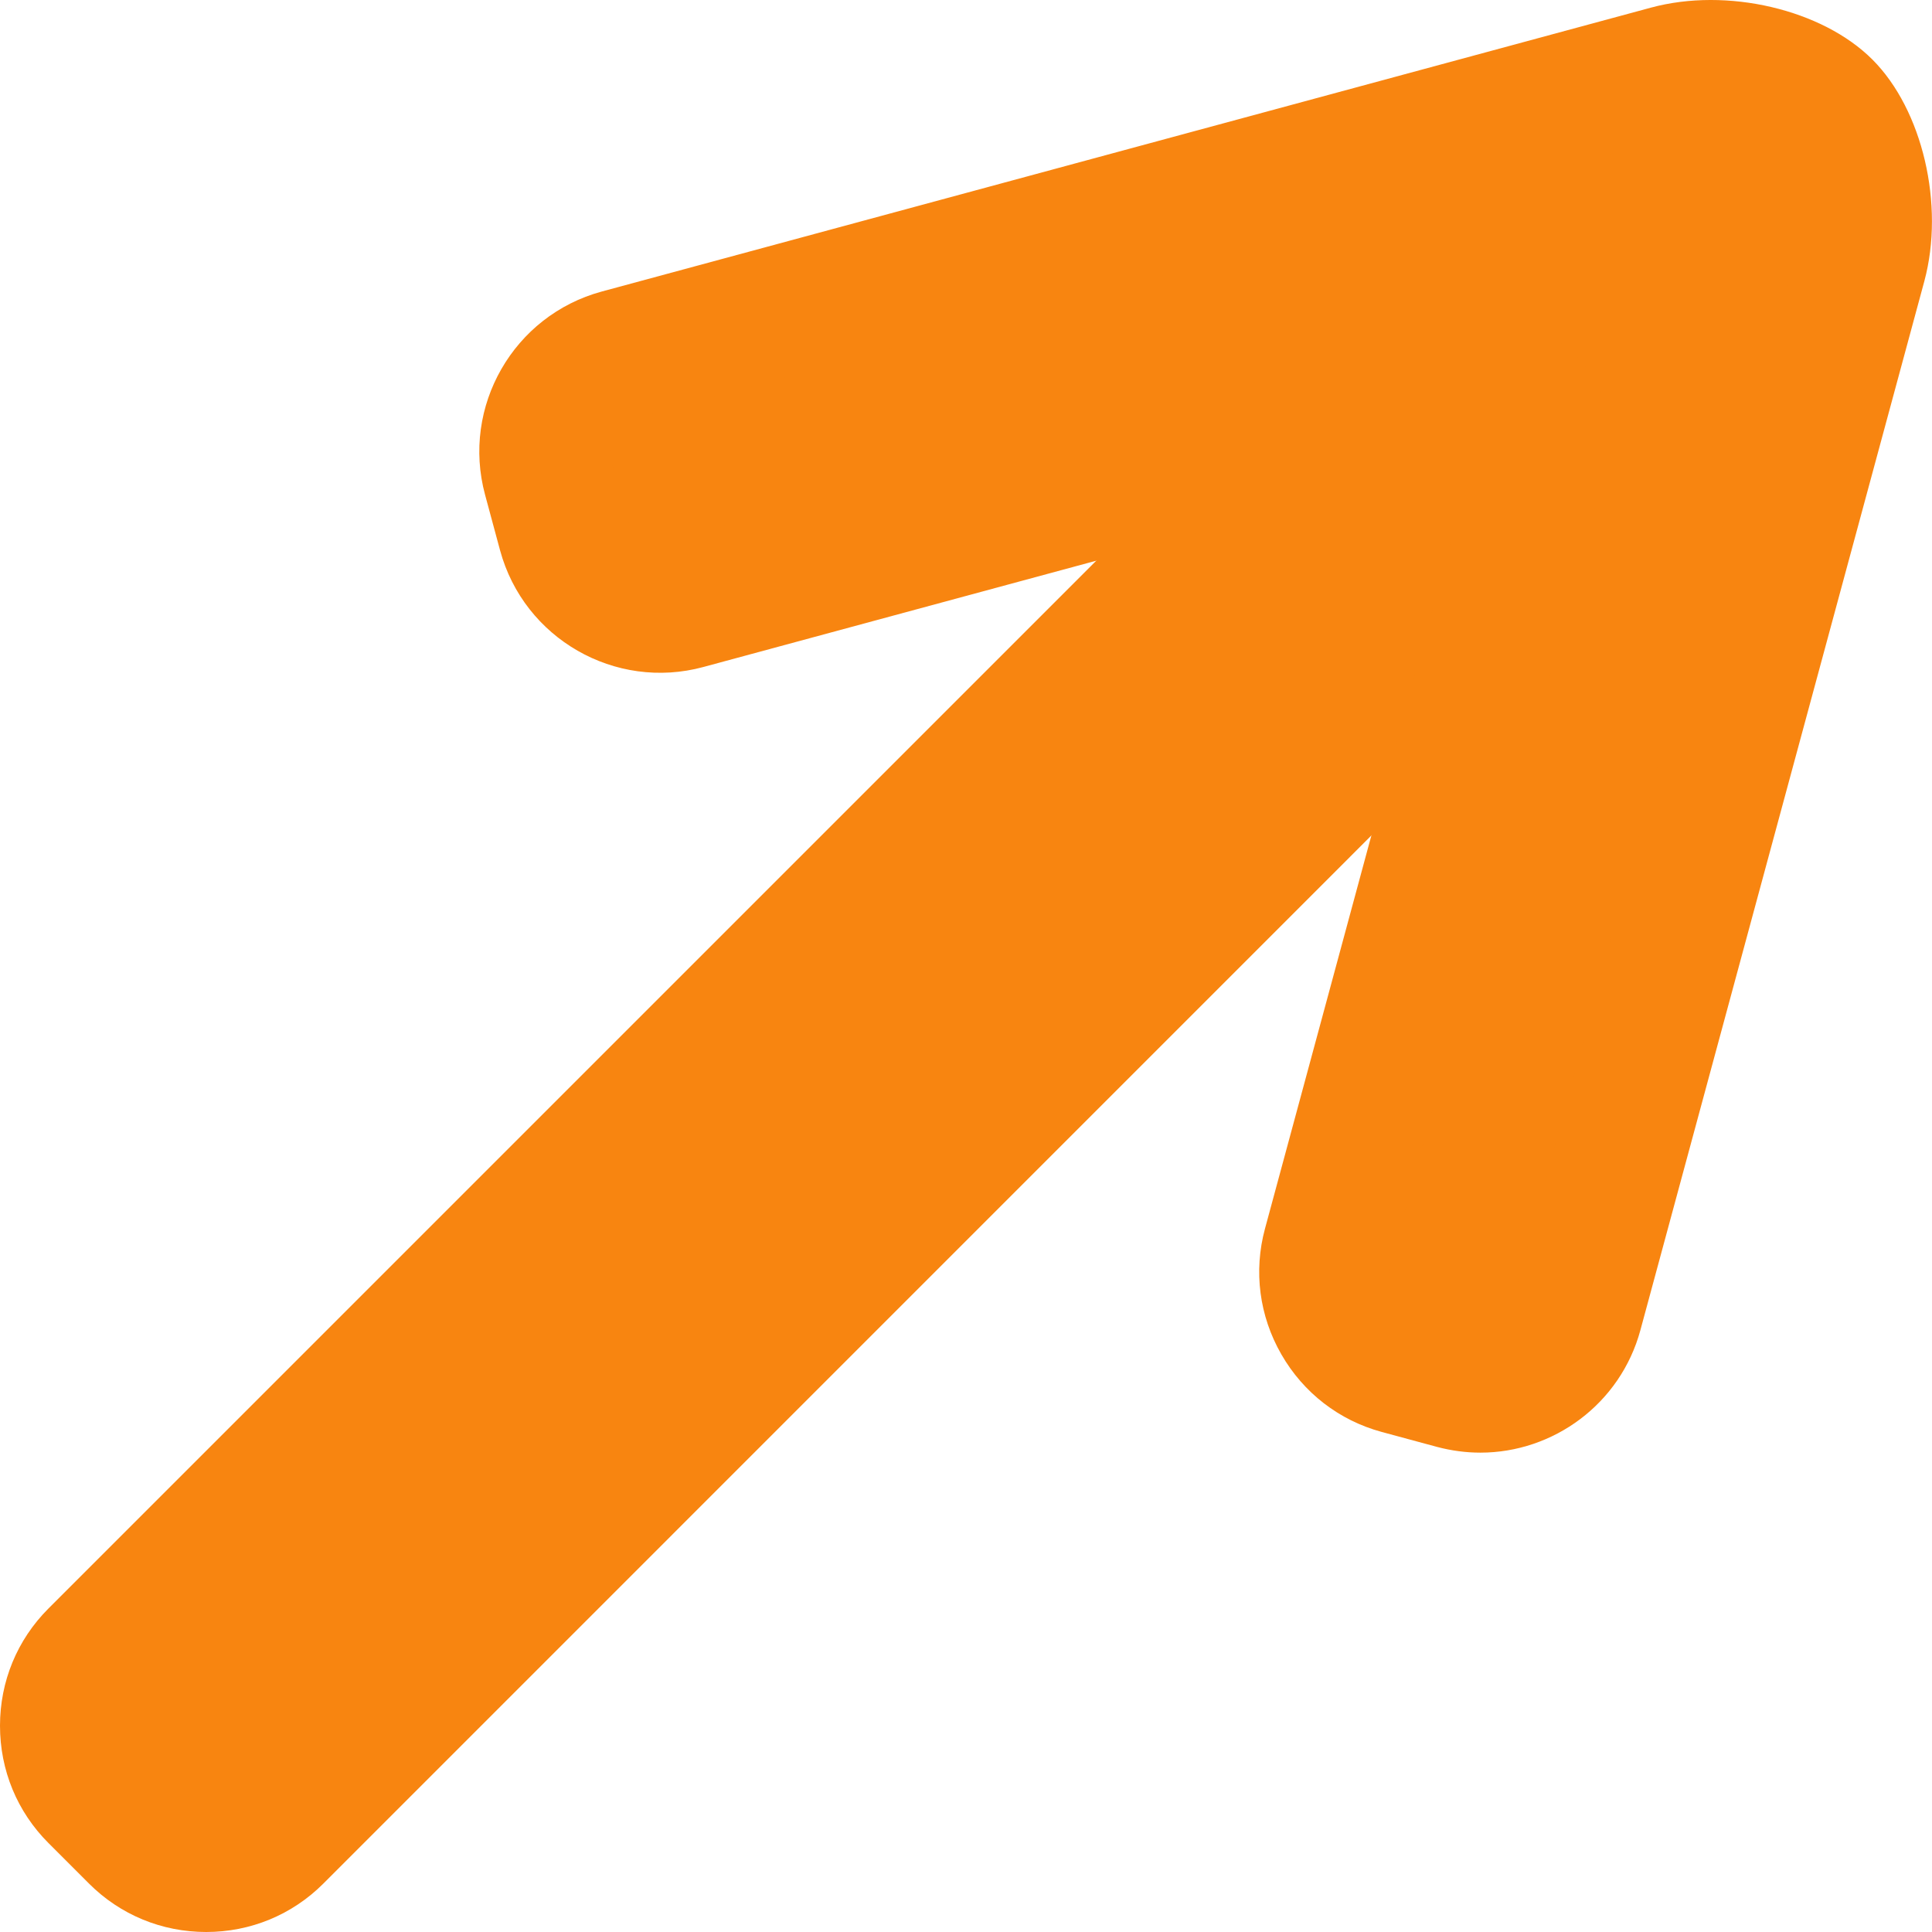<?xml version="1.0" encoding="UTF-8"?>
<svg id="_レイヤー_2" data-name="レイヤー 2" xmlns="http://www.w3.org/2000/svg" viewBox="0 0 192.33 192.33">
  <defs>
    <style>
      .cls-1 {
        fill: #f88510;
      }
    </style>
  </defs>
  <g id="_背景" data-name="背景">
    <g>
      <g>
        <rect class="cls-1" x="-19.35" y="93.71" width="210.23" height="25.71" rx="10" ry="10" transform="translate(-50.23 91.86) rotate(-45)"/>
        <path class="cls-1" d="M20.53,192.33c-4.42,0-8.56-1.71-11.67-4.82l-4.04-4.04c-3.11-3.11-4.82-7.25-4.82-11.67s1.71-8.56,4.82-11.67L139.33,25.62c6.43-6.43,16.9-6.43,23.33,0l4.04,4.04c6.43,6.43,6.43,16.9,0,23.33L32.19,187.51c-3.11,3.11-7.25,4.82-11.67,4.82ZM151,33.8c-.9,0-1.8.34-2.48,1.01L14.01,169.32c-1.34,1.34-1.34,3.61,0,4.95l4.04,4.04c.88.88,1.93,1.01,2.47,1.01s1.59-.13,2.47-1.01L157.51,43.8c.88-.88,1.01-1.93,1.01-2.47s-.13-1.59-1.01-2.47l-4.04-4.04c-.67-.67-1.57-1.01-2.47-1.01Z"/>
      </g>
      <g>
        <path class="cls-1" d="M144.76,137.76c5.31,1.44,10.83-1.73,12.27-7.04l28.27-104.44c1.44-5.31-.13-12.4-3.49-15.75s-10.44-4.92-15.75-3.49l-104.44,28.27c-5.31,1.44-8.48,6.96-7.04,12.27l1.49,5.52c1.44,5.31,6.96,8.48,12.27,7.04l77.93-21.09c5.31-1.44,8.48,1.73,7.04,7.04l-21.09,77.93c-1.44,5.31,1.73,10.83,7.04,12.27l5.51,1.49Z"/>
        <path class="cls-1" d="M147.37,144.61c-1.42,0-2.87-.19-4.31-.57h0s-5.51-1.49-5.51-1.49c-4.24-1.15-7.79-3.89-9.99-7.72s-2.78-8.28-1.63-12.52l20.74-76.65-76.65,20.74c-8.78,2.38-17.86-2.83-20.24-11.62l-1.49-5.52c-2.38-8.78,2.83-17.86,11.62-20.24L164.35.76c7.57-2.05,17.05.17,22.05,5.17,4.99,4.99,7.21,14.47,5.17,22.05l-28.27,104.44c-1.99,7.34-8.66,12.19-15.93,12.19ZM146.46,131.48c1.83.5,3.8-.63,4.29-2.46l28.27-104.44c.88-3.24-.26-7.91-1.81-9.46s-6.22-2.69-9.46-1.81l-104.44,28.27c-1.83.5-2.96,2.46-2.46,4.29l1.49,5.52c.5,1.83,2.46,2.96,4.29,2.46l77.93-21.09c4.84-1.31,9.34-.34,12.34,2.67s3.98,7.51,2.67,12.34l-21.09,77.93c-.33,1.2.08,2.18.35,2.65.27.47.91,1.32,2.11,1.64l5.51,1.49Z"/>
      </g>
    </g>
  </g>
</svg>